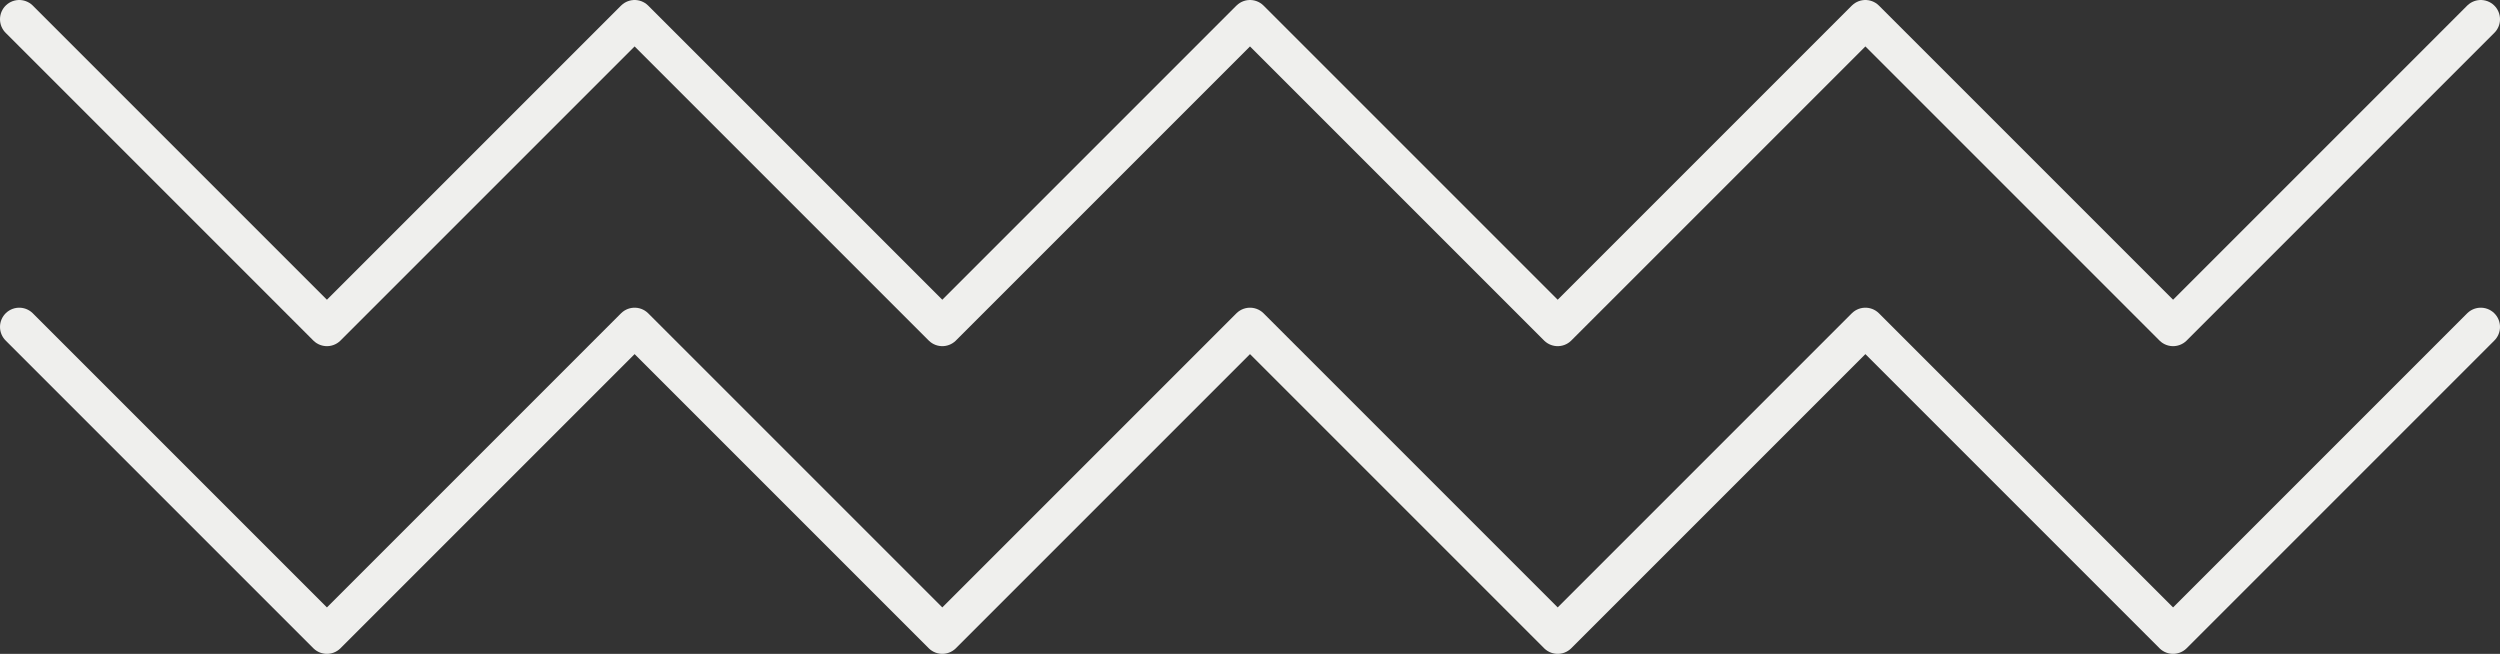<svg xmlns="http://www.w3.org/2000/svg" width="520" height="136" viewBox="0 0 520 136" fill="none"><rect x="0" y="0" width="520" height="136" fill="#333333" stroke="none"/><path d="M4 4L68 68L132 4L196 68L260 4L324 68L388 4L452 68L516 4M4 68L68 132L132 68L196 132L260 68L324 132L388 68L452 132L516 68" stroke="#EFEFED" stroke-width="8" stroke-linecap="round" stroke-linejoin="round"></path></svg>